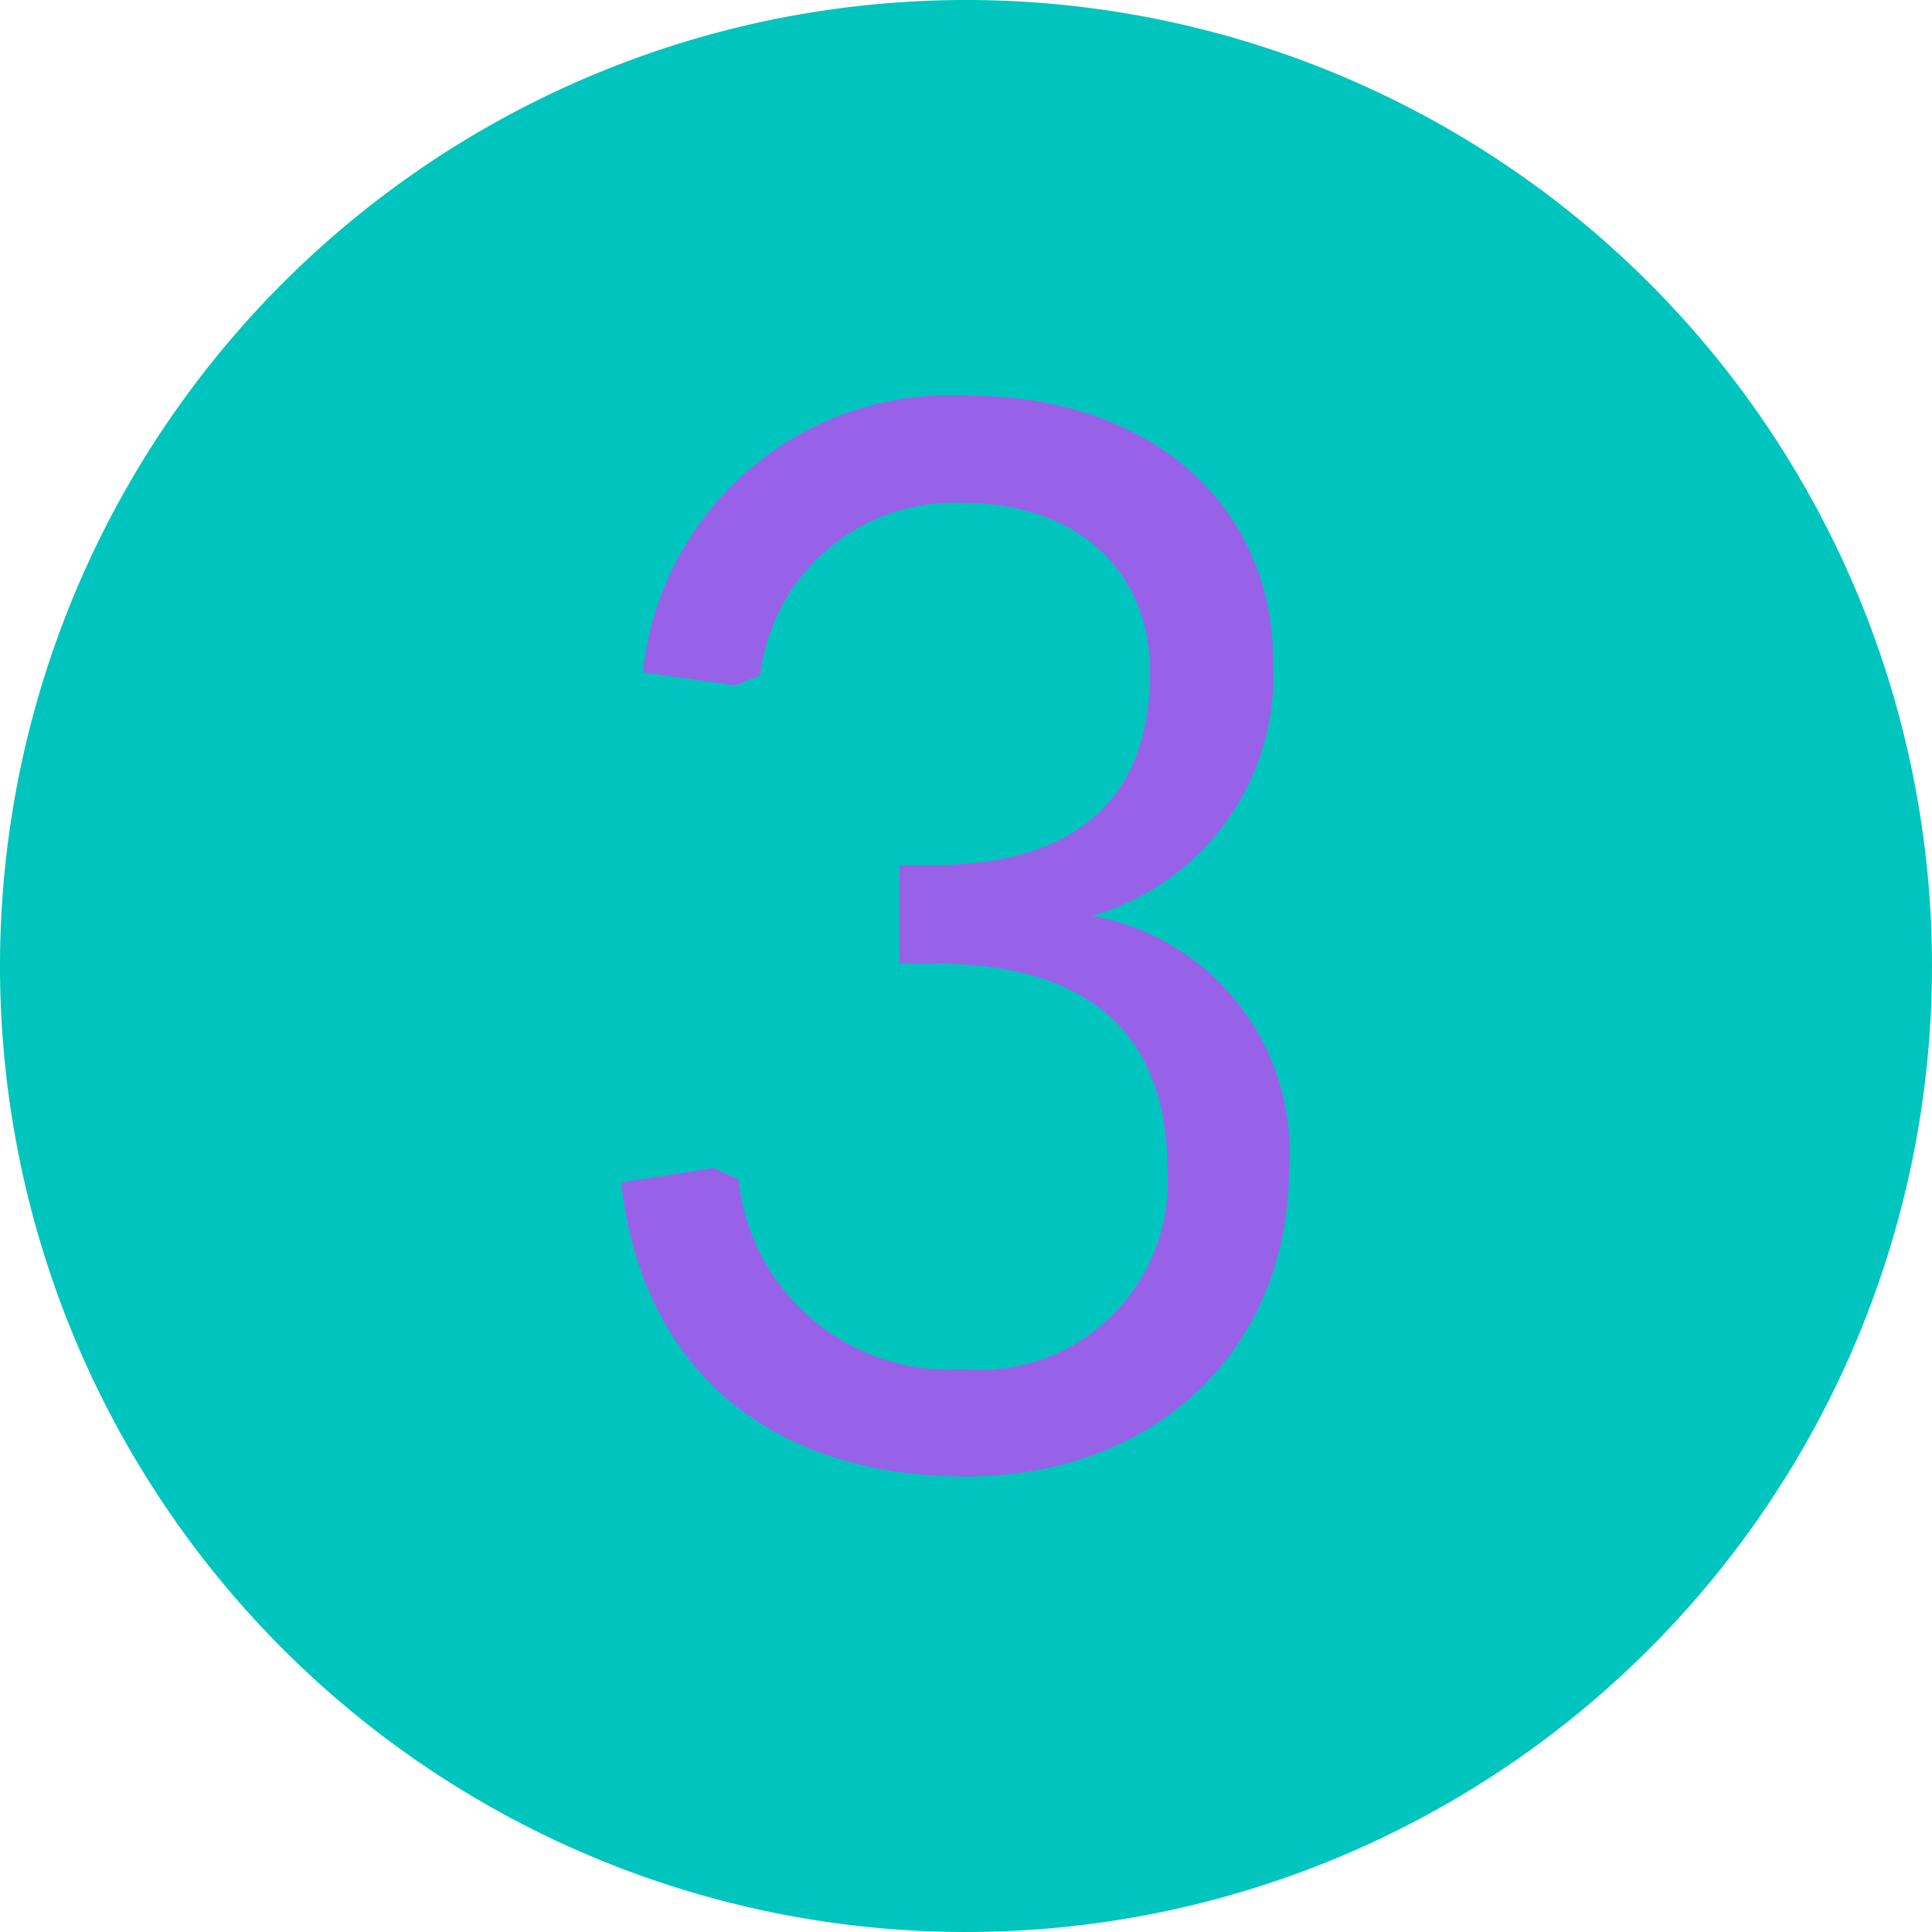 <svg xmlns="http://www.w3.org/2000/svg" width="40" height="40" viewBox="0 0 40 40">
  <g id="Group_17178" data-name="Group 17178" transform="translate(-3050 1924)">
    <path id="Path_12267" data-name="Path 12267" d="M20,0A20,20,0,1,1,0,20,20,20,0,0,1,20,0Z" transform="translate(3050 -1924)" fill="#00c5be"/>
    <path id="Path_12268" data-name="Path 12268" d="M0,.57c3.9,0,6.69-2.61,6.69-6.39a4.97,4.97,0,0,0-4.08-5.22,5.174,5.174,0,0,0,3.75-5.25c0-3.27-2.55-5.52-6.33-5.52a6.4,6.4,0,0,0-6.72,5.73l1.92.27.51-.21A4.047,4.047,0,0,1-.09-19.59c2.4,0,3.9,1.41,3.9,3.51,0,2.58-1.5,3.99-4.5,3.99h-.69v2.04h.75c3.18,0,4.8,1.47,4.8,4.26A3.9,3.9,0,0,1-.06-1.65,4.395,4.395,0,0,1-4.71-5.58l-.51-.24-1.92.3C-6.72-1.71-4.11.57,0,.57Z" transform="translate(3070 -1894)" fill="#9862e8"/>
  </g>
</svg>
